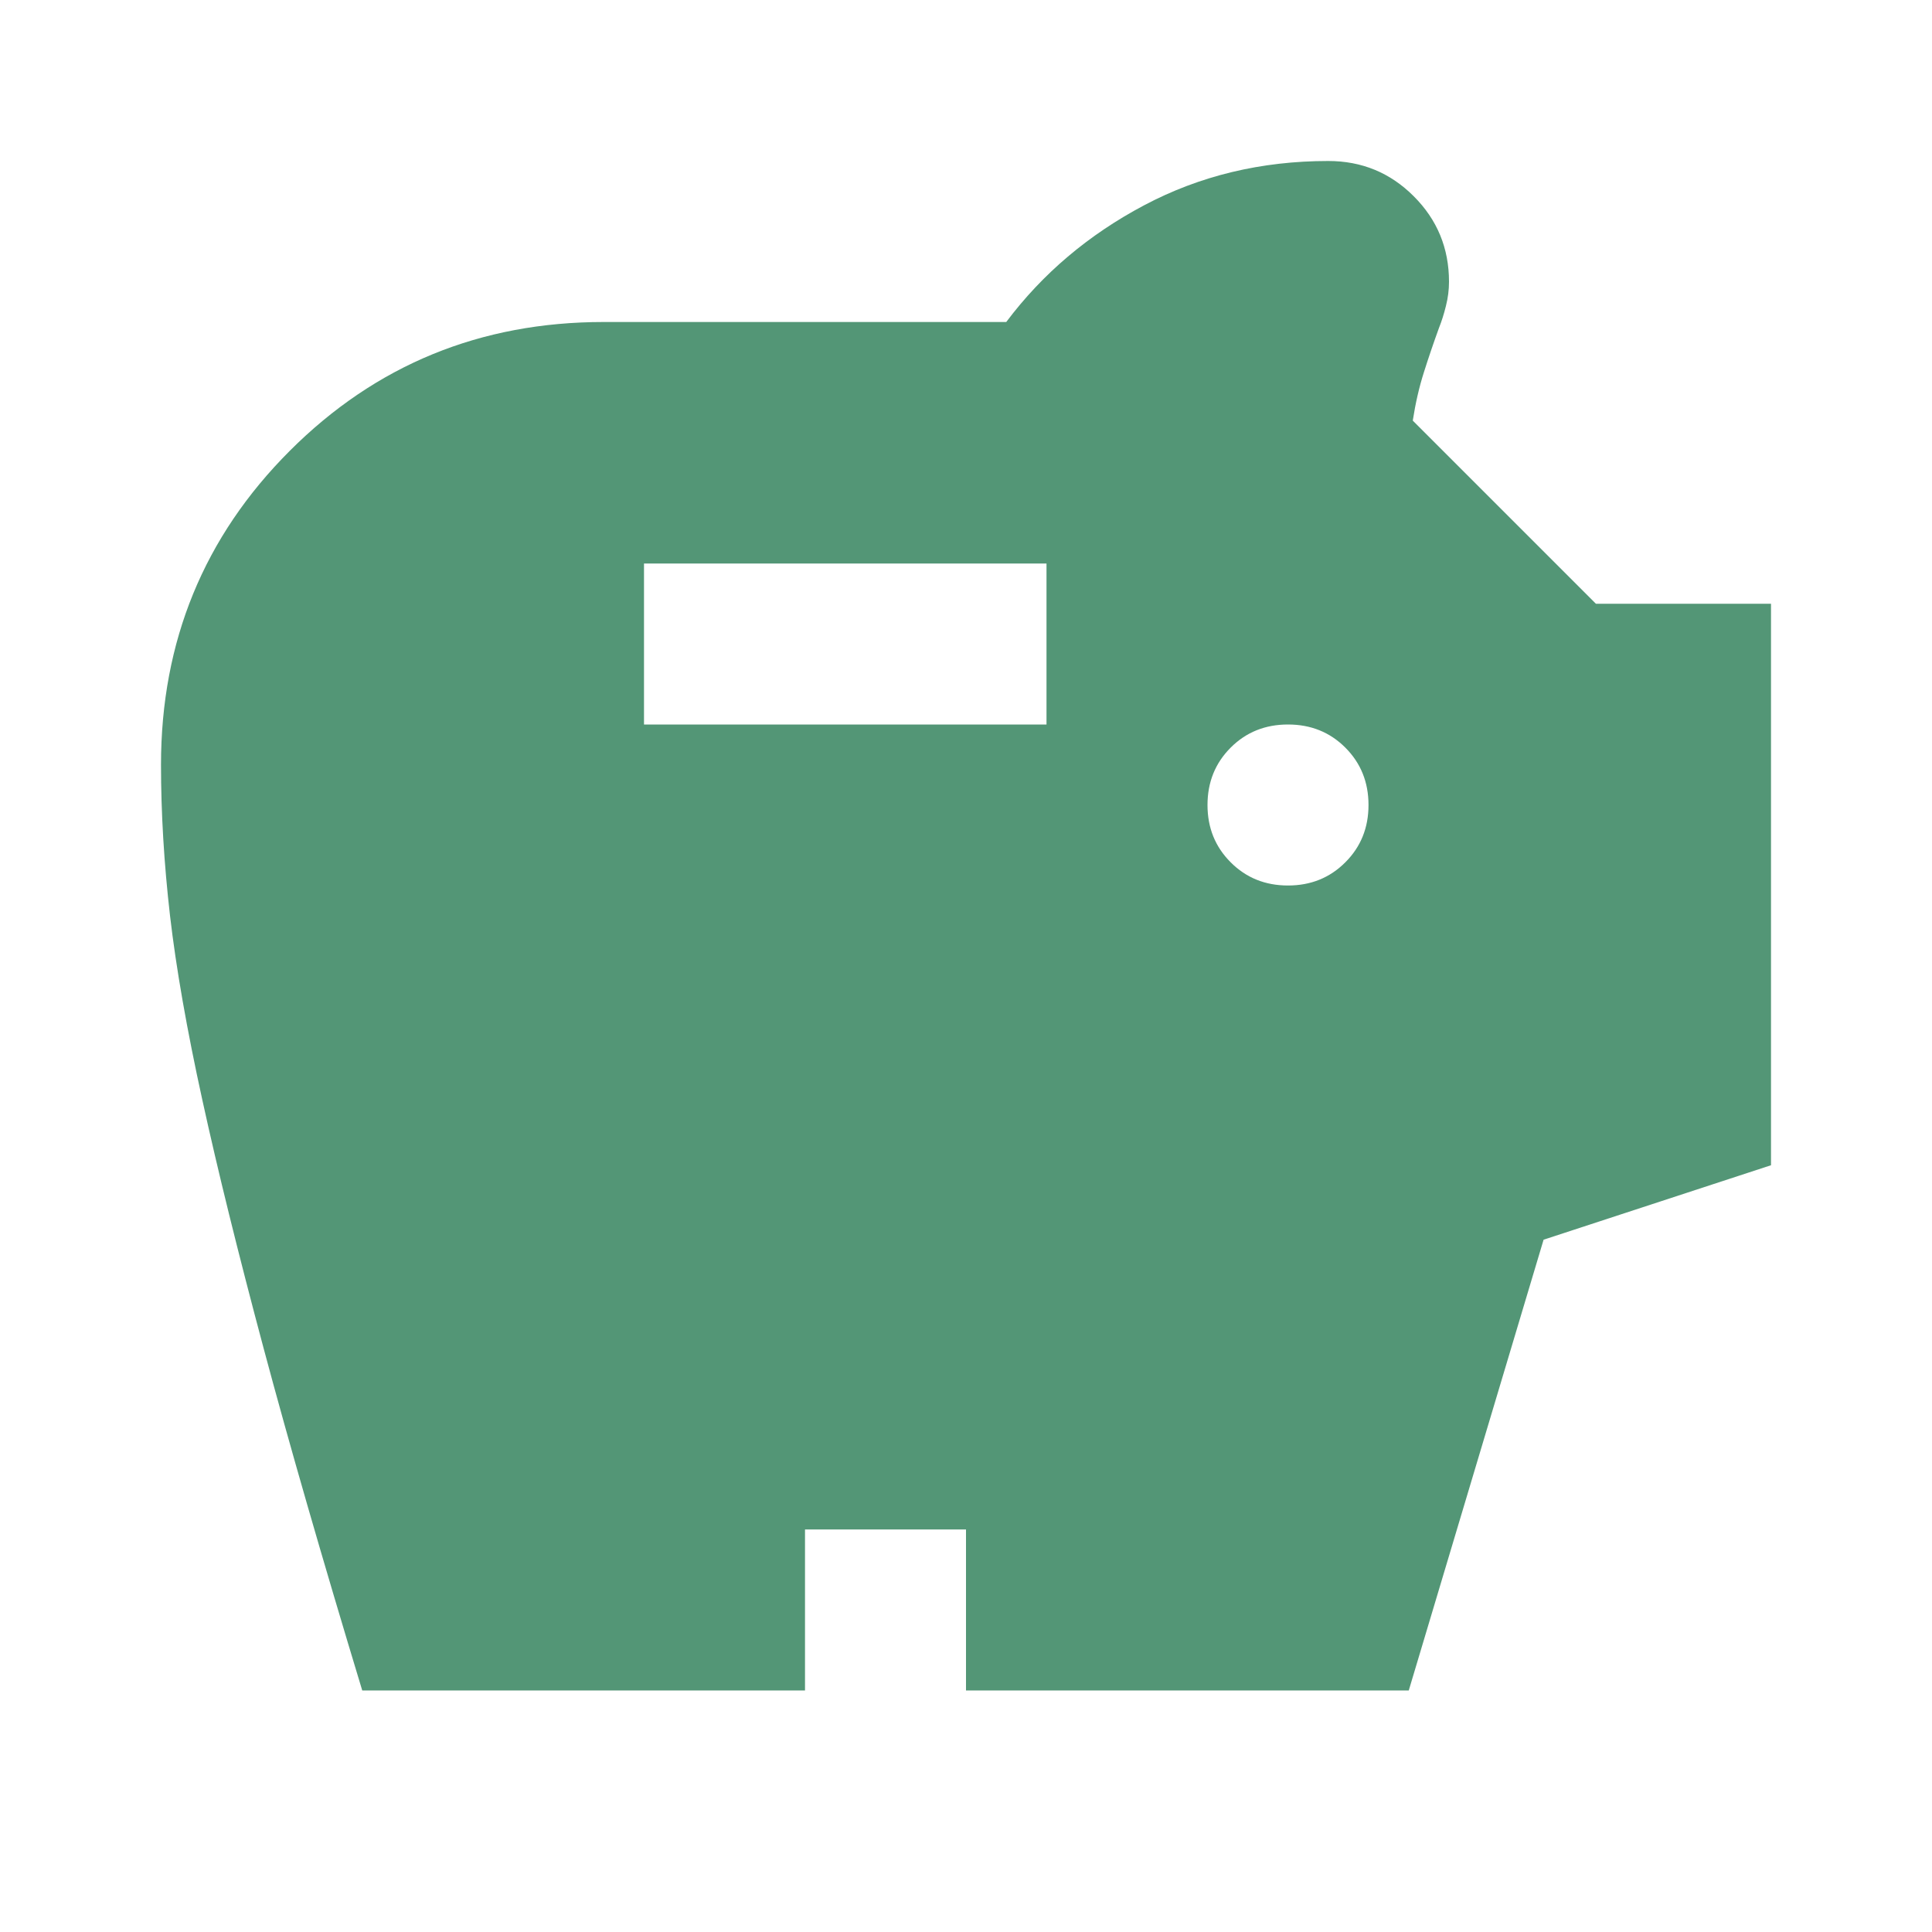 <svg fill="none" height="48" viewBox="0 0 48 48" width="48" xmlns="http://www.w3.org/2000/svg" xmlns:xlink="http://www.w3.org/1999/xlink"><mask id="a" height="48" maskUnits="userSpaceOnUse" width="48" x="0" y="0"><path d="m0 0h48v48h-48z" fill="#d9d9d9"/></mask><g mask="url(#a)"><path d="m32 22c.567 0 1.041-.192 1.424-.576.384-.383.576-.857.576-1.424s-.192-1.042-.576-1.426c-.383-.383-.857-.574-1.424-.574s-1.041.191-1.424.574c-.384.384-.576.859-.576 1.426s.192 1.041.576 1.424c.383.384.857.576 1.424.576zm-16-4h10v-4h-10zm-7 24c-1-3.3-1.817-6.133-2.45-8.5s-1.141-4.425-1.524-6.176c-.384-1.749-.651-3.274-.802-4.574-.149-1.3-.224-2.55-.224-3.75 0-3.067 1.067-5.667 3.2-7.8 2.133-2.133 4.733-3.2 7.8-3.2h10c.9-1.2 2.042-2.167 3.426-2.9 1.383-.733 2.907-1.1 4.574-1.1.833 0 1.541.292 2.124.876.584.583.876 1.291.876 2.124 0 .2-.025.4-.076.6-.049.2-.107.383-.174.55-.133.367-.258.733-.374 1.1-.117.367-.209.767-.276 1.2l4.55 4.55h4.35v13.95l-5.65 1.85-3.35 11.2h-11v-4h-4v4z" fill="#539676"/></g></svg>